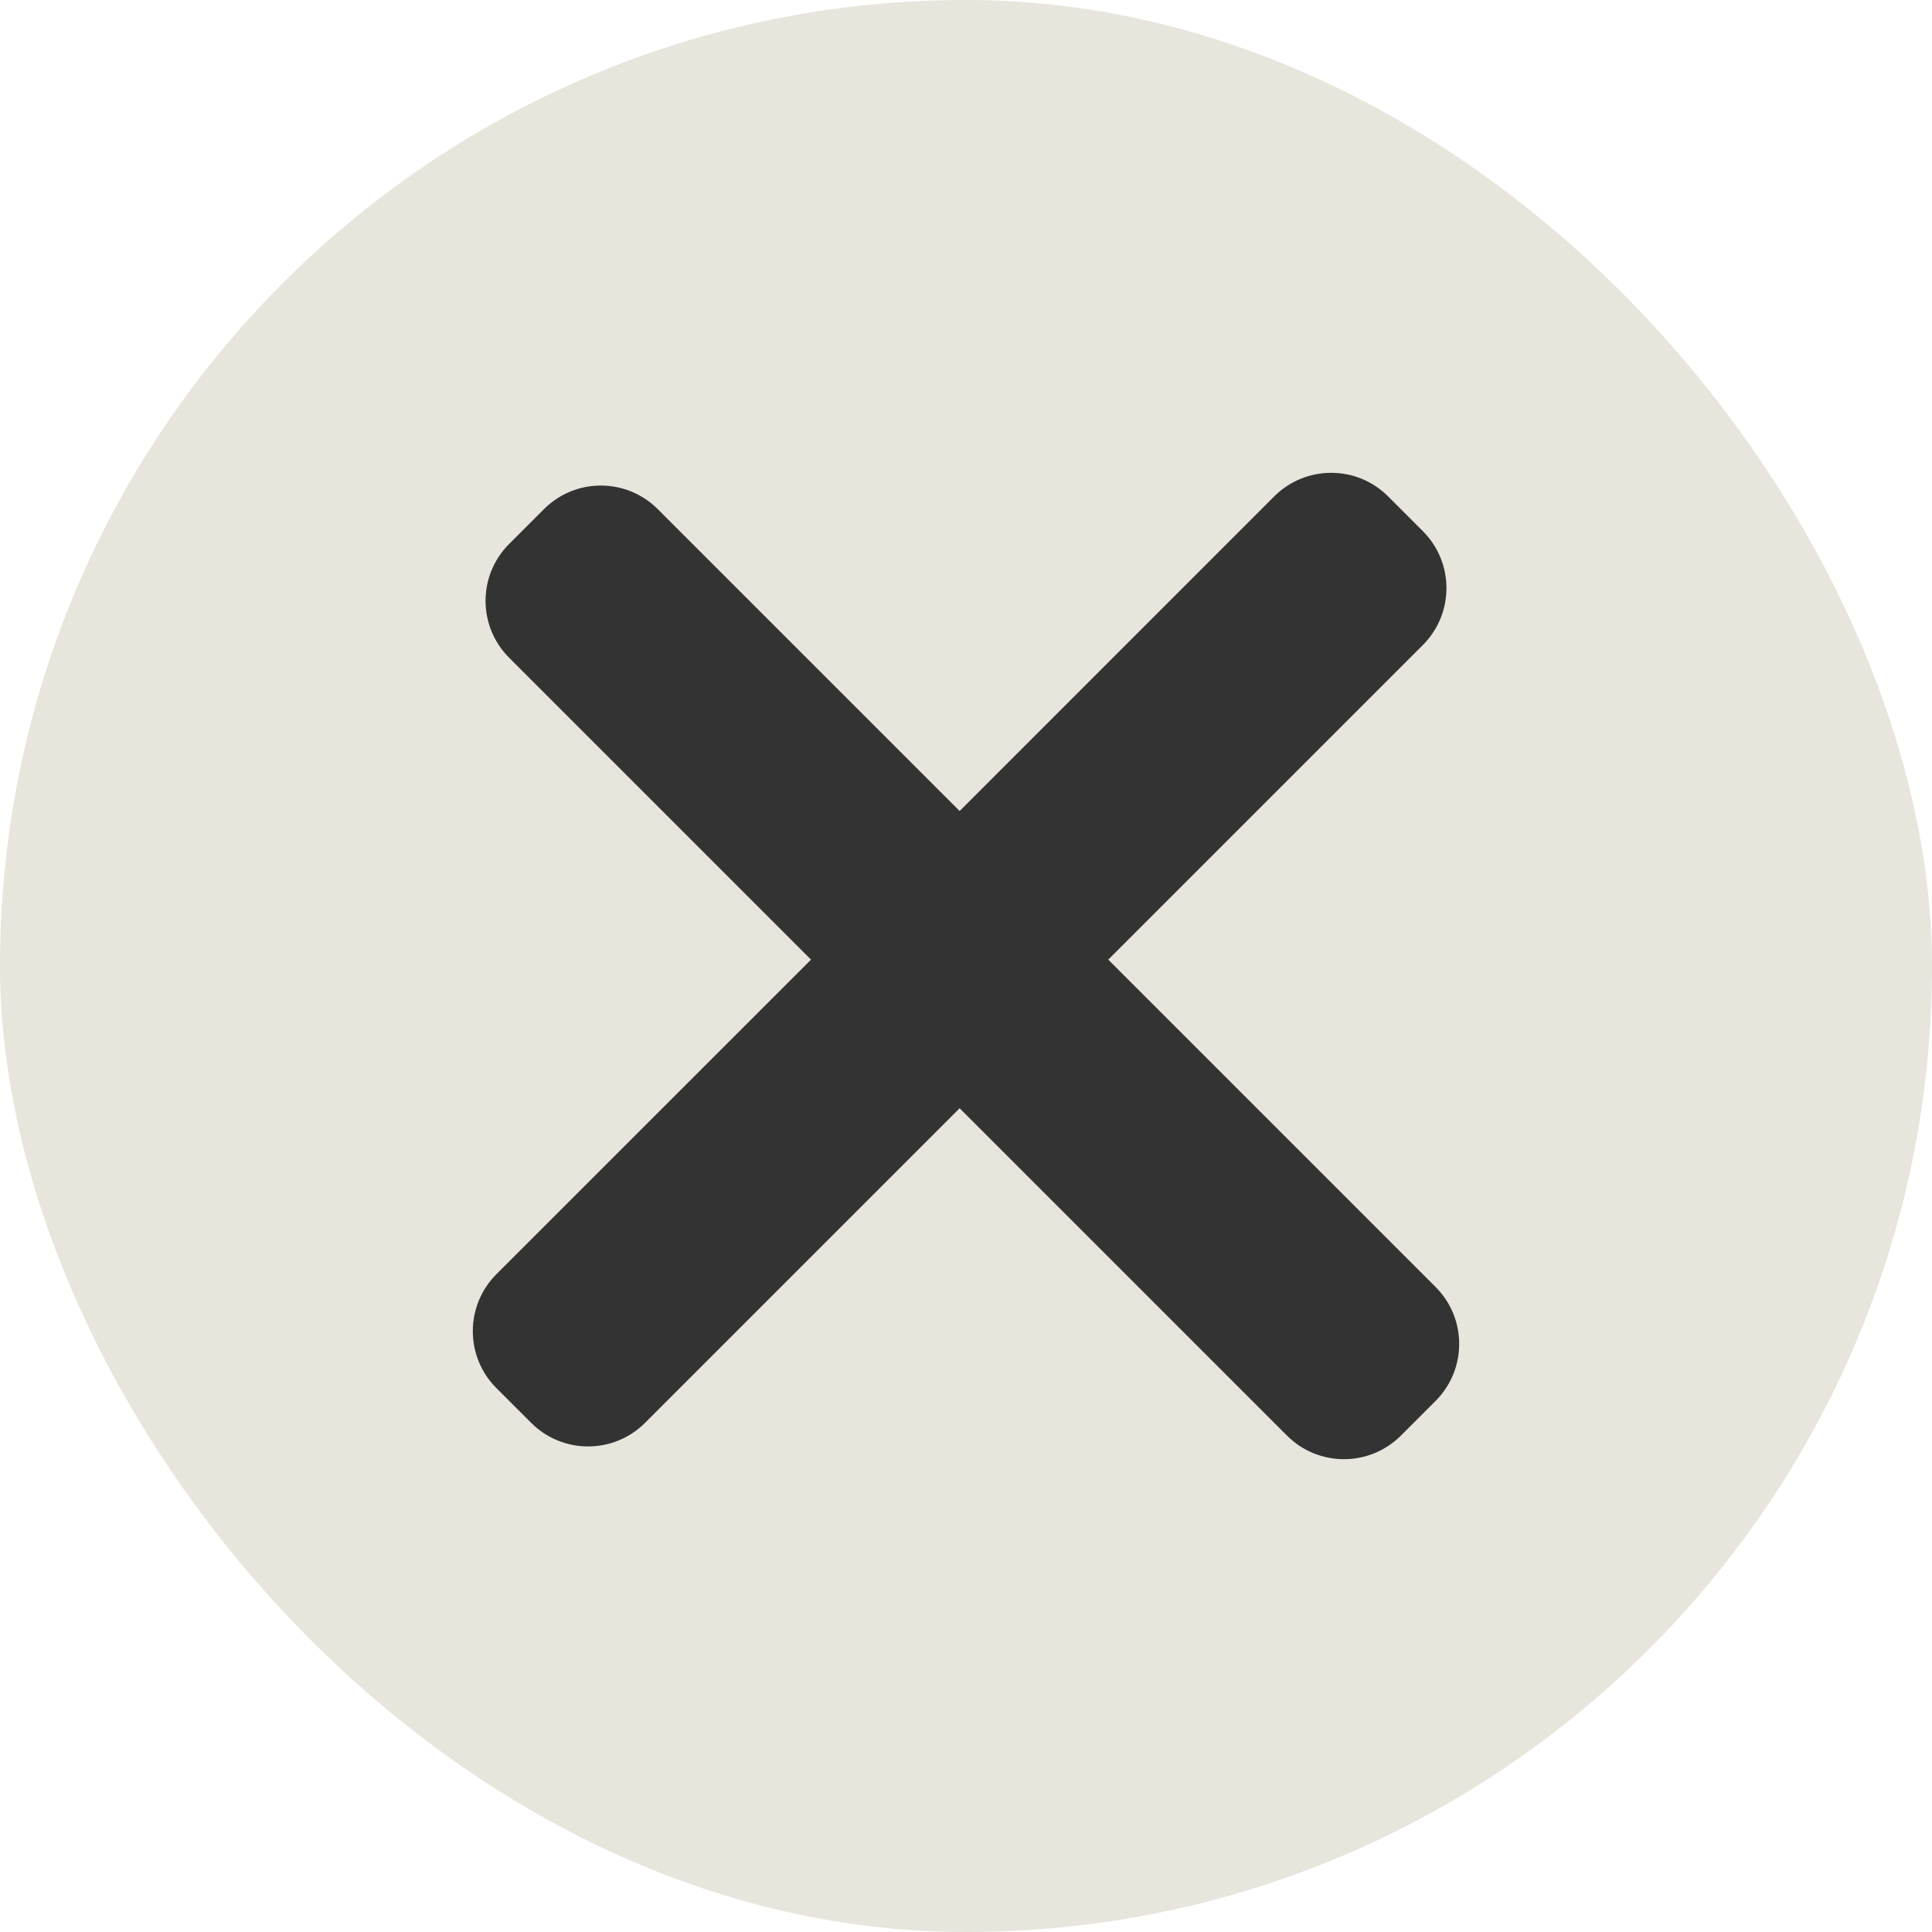 <svg width="24" height="24" viewBox="0 0 24 24" fill="none" xmlns="http://www.w3.org/2000/svg">
<g clip-path="url(#clip0_2387_34542)">
<rect width="24" height="24" rx="12" fill="#E7E5DC"/>
<path fill-rule="evenodd" clip-rule="evenodd" d="M17.243 6.166C16.853 5.776 16.22 5.776 15.829 6.166L11.921 10.075L8.171 6.325C7.78 5.934 7.147 5.934 6.757 6.325L6.325 6.757C5.934 7.147 5.934 7.78 6.325 8.171L10.075 11.921L6.166 15.829C5.776 16.22 5.776 16.853 6.166 17.243L6.598 17.675C6.989 18.066 7.622 18.066 8.013 17.675L11.921 13.767L15.988 17.834C16.378 18.224 17.011 18.224 17.402 17.834L17.834 17.402C18.224 17.011 18.224 16.378 17.834 15.988L13.767 11.921L17.675 8.013C18.066 7.622 18.066 6.989 17.675 6.598L17.243 6.166Z" fill="#333333"/>
<mask id="mask0_2387_34542" style="mask-type:luminance" maskUnits="userSpaceOnUse" x="0" y="0" width="24" height="24">
<path fill-rule="evenodd" clip-rule="evenodd" d="M24 12C24 18.627 18.627 24 12 24C5.373 24 0 18.627 0 12C0 5.373 5.373 0 12 0C18.627 0 24 5.373 24 12ZM15.829 6.166C16.22 5.776 16.853 5.776 17.243 6.166L17.675 6.598C18.066 6.989 18.066 7.622 17.675 8.013L13.767 11.921L17.834 15.988C18.224 16.378 18.224 17.011 17.834 17.402L17.402 17.834C17.011 18.224 16.378 18.224 15.988 17.834L11.921 13.767L8.013 17.675C7.622 18.066 6.989 18.066 6.598 17.675L6.166 17.243C5.776 16.853 5.776 16.22 6.166 15.829L10.075 11.921L6.325 8.171C5.934 7.78 5.934 7.147 6.325 6.757L6.757 6.325C7.147 5.934 7.78 5.934 8.171 6.325L11.921 10.075L15.829 6.166Z" fill="white"/>
</mask>
<g mask="url(#mask0_2387_34542)">
</g>
</g>
<defs>
<clipPath id="clip0_2387_34542">
<rect width="24" height="24" rx="12" fill="white"/>
</clipPath>
</defs>
</svg>
